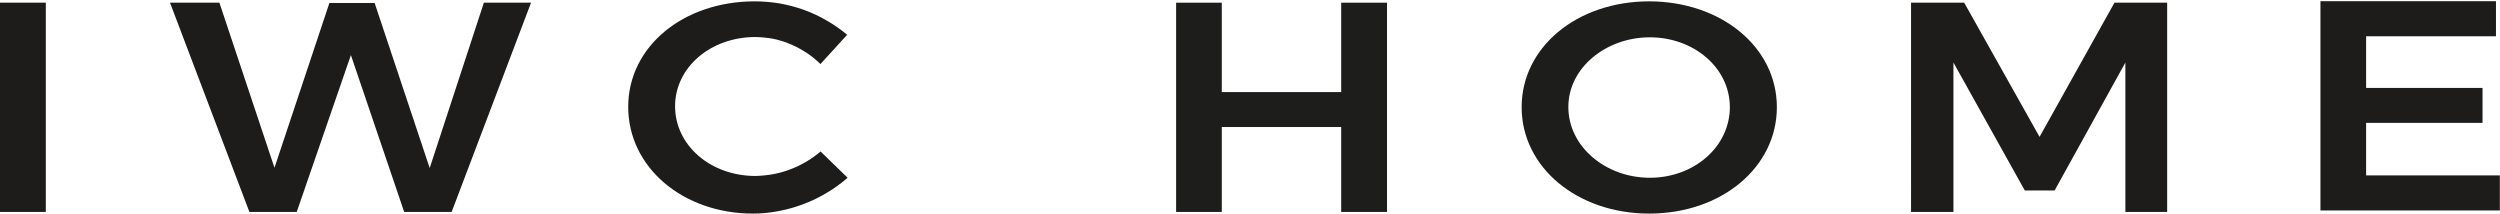<svg xmlns="http://www.w3.org/2000/svg" xmlns:xlink="http://www.w3.org/1999/xlink" id="Warstwa_2" viewBox="0 0 1675 143.6"><defs><style>.cls-1{clip-path:url(#clippath-2);}.cls-2{fill:none;}.cls-2,.cls-3,.cls-4{stroke-width:0px;}.cls-5{clip-path:url(#clippath-1);}.cls-3{fill:#1d1d1b;}.cls-6{clip-path:url(#clippath);}.cls-7{clip-path:url(#clippath-3);}.cls-4{fill:#1d1c1b;}</style><clipPath id="clippath"><rect class="cls-2" y="1" width="32" height="141.3"></rect></clipPath><clipPath id="clippath-1"><rect class="cls-2" x="420.1" y=".6" width="148" height="143"></rect></clipPath><clipPath id="clippath-2"><rect class="cls-2" x="1018.7" y=".6" width="172" height="143"></rect></clipPath><clipPath id="clippath-3"><rect class="cls-2" x="1553.4" width="121.6" height="141.3"></rect></clipPath></defs><g id="Warstwa_1-2"><g class="cls-6"><path class="cls-4" d="M0,1.8h30.7v140.2H0s0-140.2,0-140.2Z"></path></g><path class="cls-4" d="M147,1.8l36.9,110.6L220.7,2h30.3l36.9,110.6L324.2,1.8h31.6l-53.2,140.2h-31.8l-35.7-105.1-36.3,105.1h-31.7L113.9,1.8h33.1Z"></path><g class="cls-5"><path class="cls-4" d="M506.2,24.8c-30.2,0-53.9,20.4-53.9,46.4s23.6,46.7,53.9,46.7c4-.1,7.9-.5,11.8-1.2,3.9-.7,7.7-1.8,11.4-3.2,3.7-1.4,7.3-3.1,10.7-5.1s6.6-4.3,9.7-6.9l18.1,17.6c-4.4,3.8-9,7.2-14,10.1-5,3-10.1,5.5-15.5,7.5-5.4,2.1-10.9,3.6-16.6,4.7s-11.4,1.7-17.2,1.7c-47.2,0-83.7-31.1-83.7-71.5S457.8.9,505.7.9c5.6,0,11.2.5,16.7,1.4,5.5,1,10.9,2.4,16.2,4.3s10.4,4.3,15.2,7.1c4.9,2.8,9.5,6,13.8,9.6l-17.9,19.6c-2.9-2.8-6-5.4-9.4-7.6s-6.9-4.1-10.7-5.7c-3.7-1.6-7.6-2.8-11.5-3.6-3.9-.7-7.9-1.1-11.9-1.2Z"></path></g><path class="cls-3" d="M818.6,1.8v59.9h80V1.8h30.7v140.2h-30.7v-56.9h-80v56.9h-30.6V1.8h30.6Z"></path><g class="cls-1"><path class="cls-3" d="M1190.5,71.8c0,40.3-37.1,71.3-85.5,71.3s-85.5-31.1-85.5-71.3S1056.6.9,1105,.9c48.3.1,85.5,30.7,85.5,70.9ZM1050.8,71.8c0,26.4,25,47.3,54.6,47.3s53.6-20.8,53.6-47.3-24.3-46.8-53.6-46.8-54.7,20.4-54.6,46.8h0Z"></path></g><path class="cls-4" d="M1316,1.8l50.5,89.9L1416.7,1.8h35.3v140.2h-28V41.9l-47.4,85.7h-20l-47.8-85.7v100.1h-28.4V1.8h35.6Z"></path><g class="cls-7"><path class="cls-4" d="M1672.3.8v23.5h-87v34.6h78v23.4h-78v35.2h89.6v23.5h-120.2V.8h117.6Z"></path></g></g></svg>